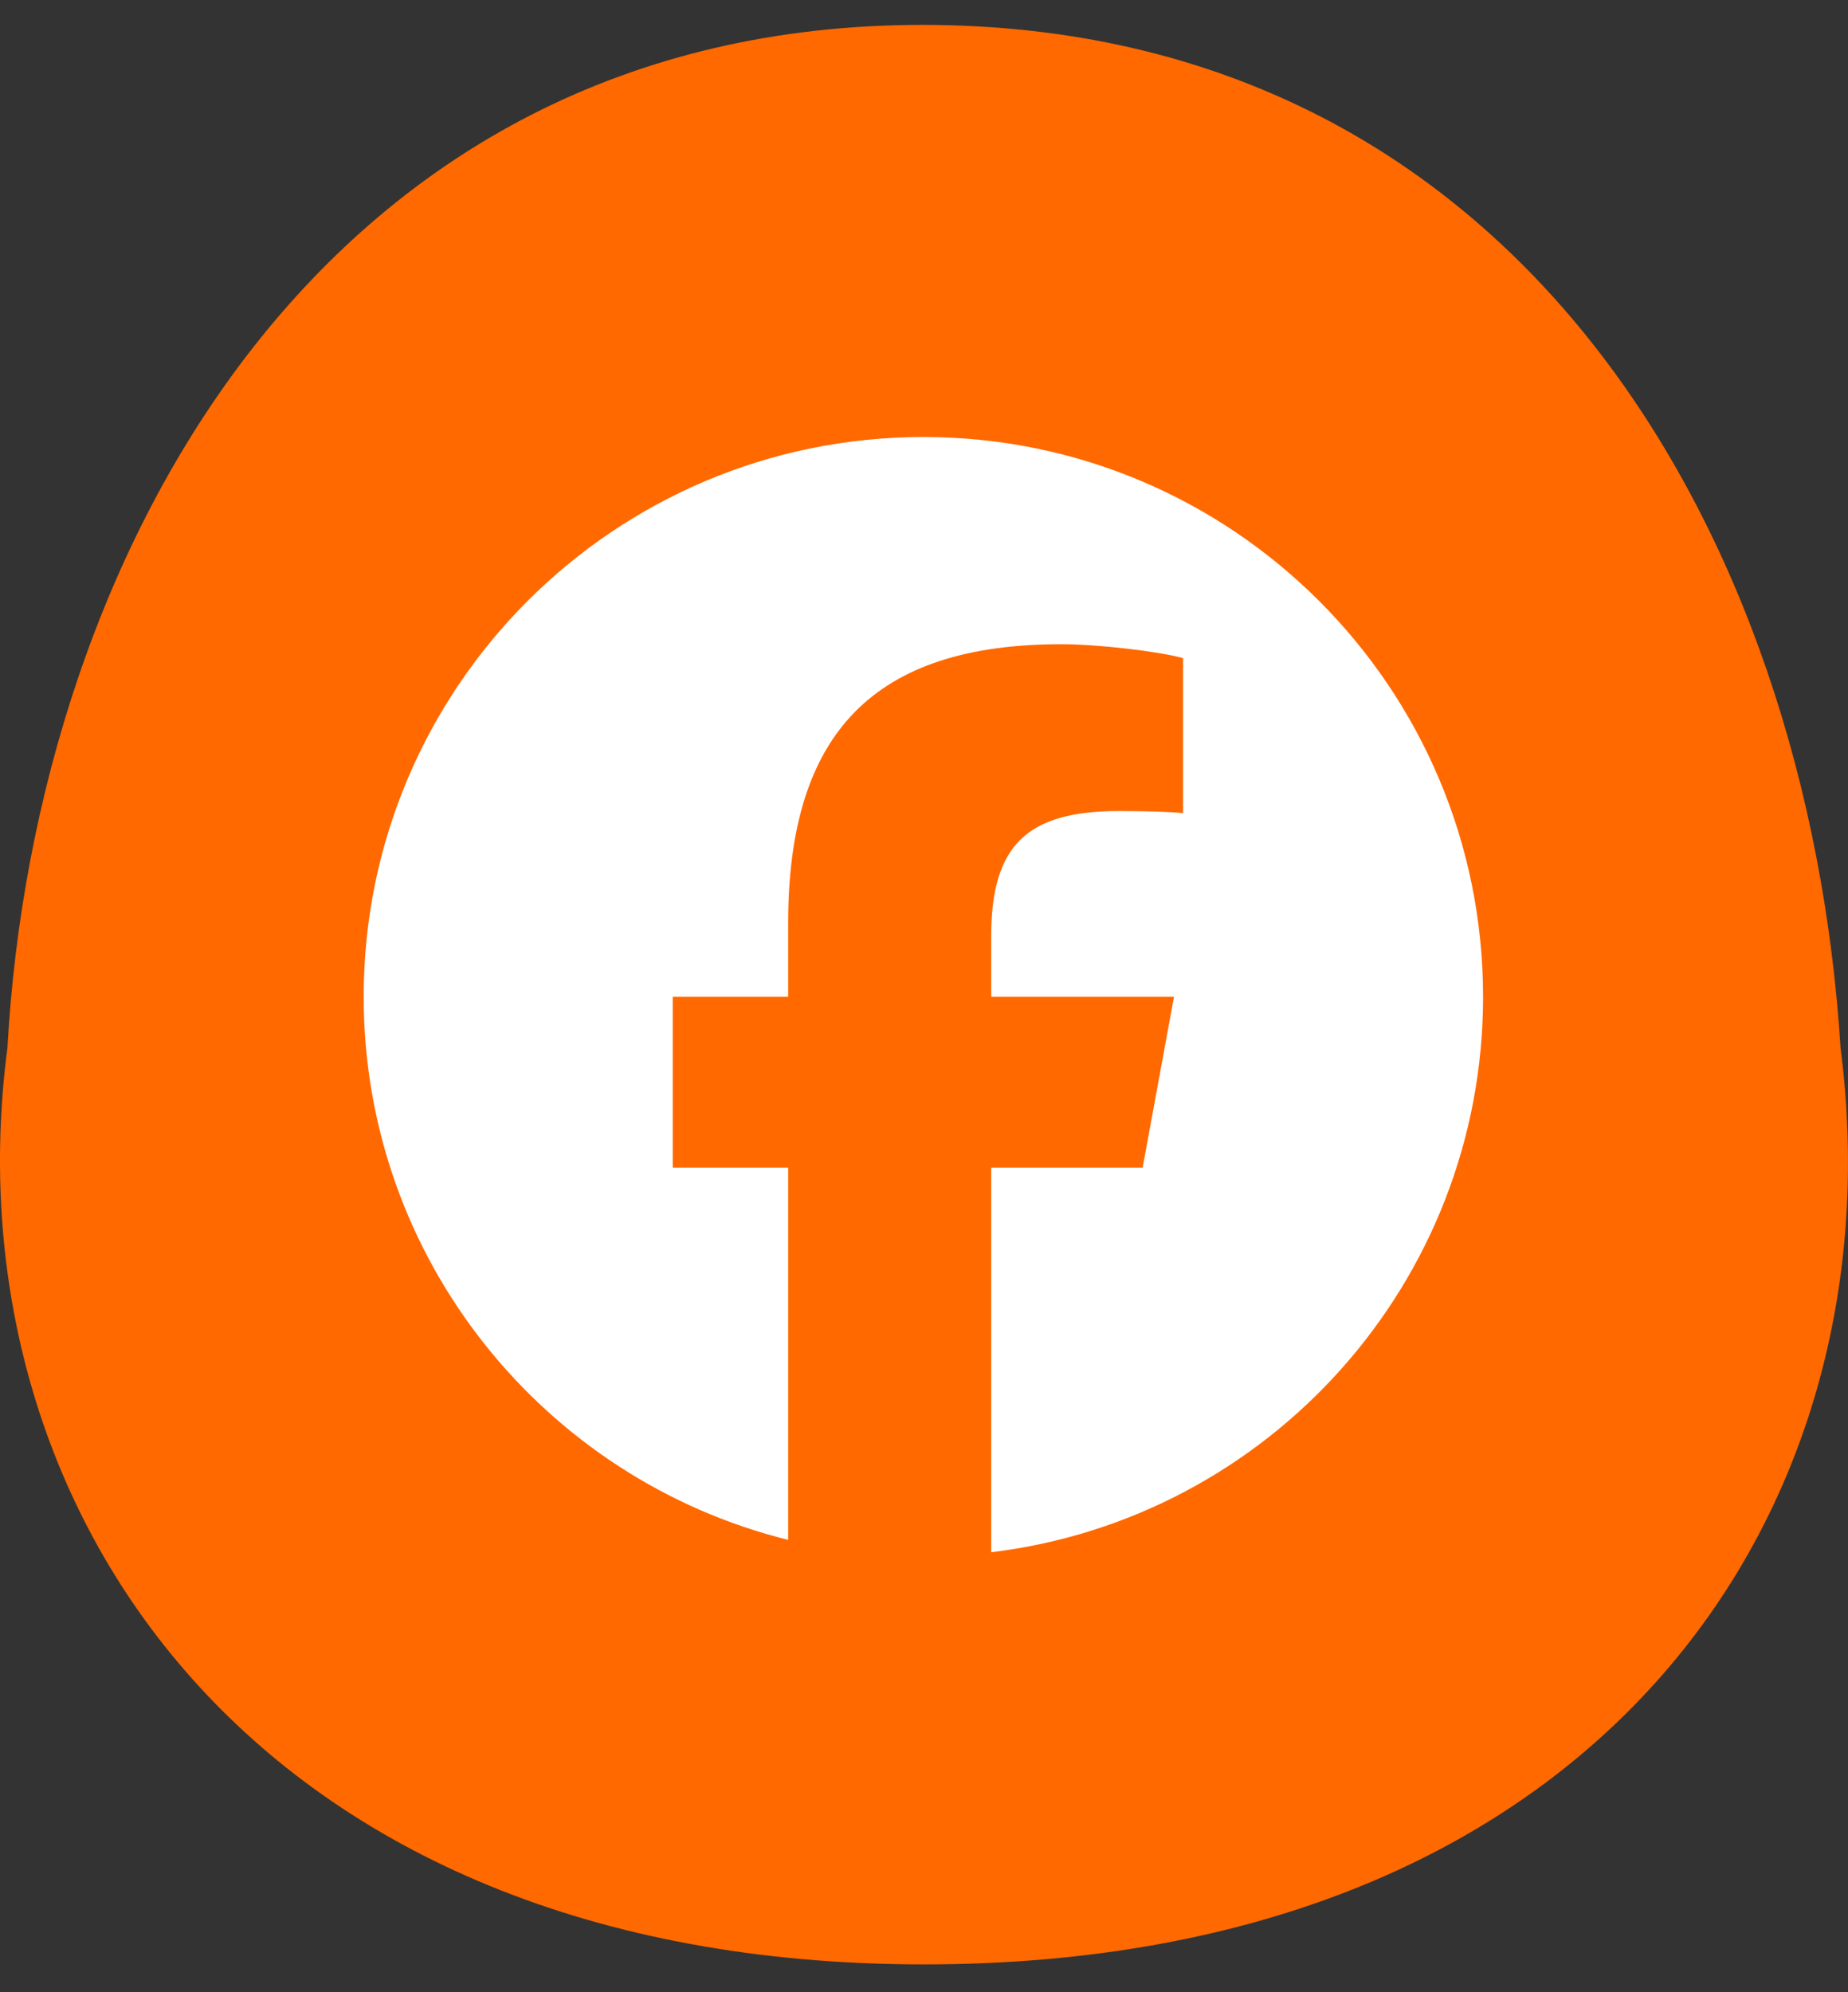 <?xml version="1.0" encoding="UTF-8"?> <svg xmlns="http://www.w3.org/2000/svg" width="64" height="69" viewBox="0 0 64 69" fill="none"><rect x="0" y="0" width="64" height="69" fill="#333333" stroke="none"/><path d="M31.943 0.862C52.568 0.862 62.62 18.497 63.742 36.292C65.826 52.484 55.246 68.036 32 68.036C8.754 68.036 -1.827 52.164 0.257 36.292C1.219 18.978 11.319 0.862 31.943 0.862Z" fill="#FF6900"></path><path d="M51.361 34.52C51.361 23.815 42.683 15.136 31.978 15.136C21.273 15.136 12.595 23.815 12.595 34.52C12.595 43.61 18.853 51.238 27.296 53.333V40.443H23.299V34.52H27.296V31.967C27.296 25.37 30.282 22.312 36.759 22.312C37.987 22.312 40.106 22.553 40.973 22.794V28.163C40.515 28.115 39.721 28.091 38.734 28.091C35.556 28.091 34.327 29.295 34.327 32.425V34.52H40.659L39.571 40.443H34.327V53.761C43.925 52.602 51.362 44.43 51.362 34.52H51.361Z" fill="white"></path></svg> 